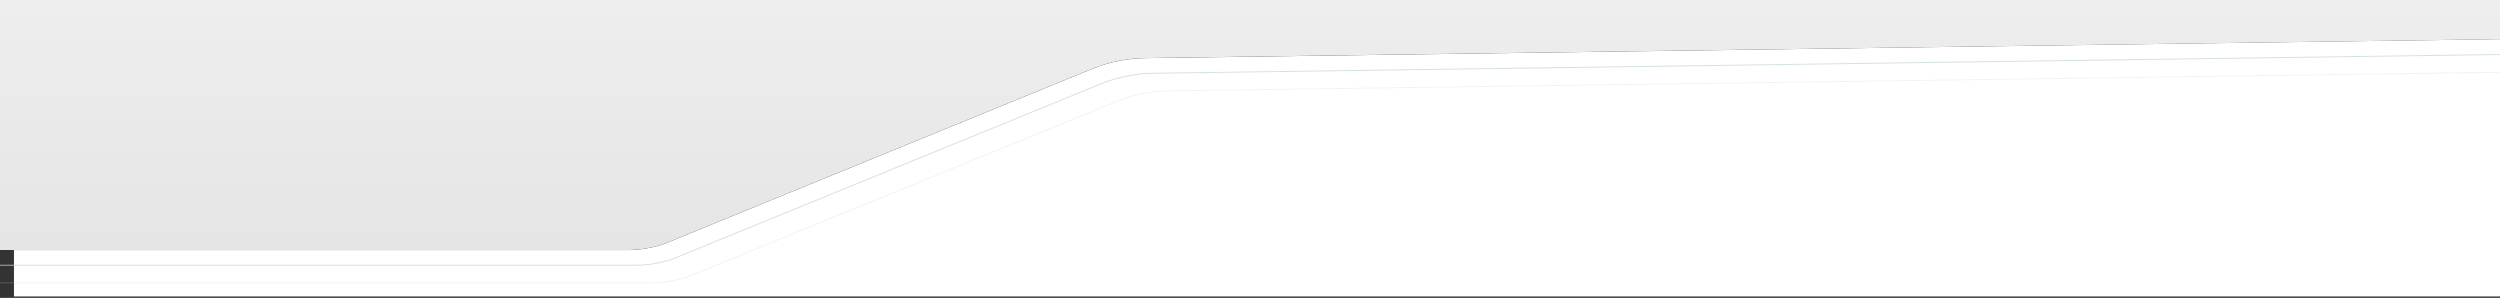 <?xml version="1.0" encoding="utf-8"?>
<!-- Generator: Adobe Illustrator 24.0.1, SVG Export Plug-In . SVG Version: 6.00 Build 0)  -->
<svg version="1.1" id="Layer_1" xmlns="http://www.w3.org/2000/svg" xmlns:xlink="http://www.w3.org/1999/xlink" x="0px" y="0px"
	 width="2560px" height="305px" viewBox="0 0 2560 305" style="enable-background:new 0 0 2560 305;" xml:space="preserve">
<rect x="0" y="0" width="2560" height="305" fill="#333333" stroke="none"/>
<style type="text/css">
	.st0{fill:url(#SVGID_1_);}
	.st1{fill:#FFFFFF;}
	.st2{opacity:0.75;fill:none;stroke:#C6D6DB;stroke-miterlimit:10;}
	.st3{opacity:0.25;fill:none;stroke:#C6D6DB;stroke-miterlimit:10;}
</style>
<linearGradient id="SVGID_1_" gradientUnits="userSpaceOnUse" x1="1441.78" y1="582.321" x2="1441.78" y2="840.45" gradientTransform="matrix(-1 0 0 -1 2735.5 838.371)">
	<stop  offset="0" style="stop-color:#54AEB9;stop-opacity:0.9"/>
	<stop  offset="0" style="stop-color:#E6E5E6"/>
	<stop  offset="1" style="stop-color:#EFEEEF"/>
</linearGradient>
<path class="st0" d="M-3.1-2.1v258.1h645.2c12.5,0,24.9-2,36.8-5.8l439.6-179.8c17.8-7.3,37-11,56.3-11l1399.5-19.5l16.2-42
	L-3.1-2.1z"/>
<path class="st1" d="M1118.5,70.5L678.9,250.3c-11.9,3.8-24.3,5.8-36.8,5.8H14.3v47.5h2560V39.9L1174.8,59.5
	C1155.5,59.5,1136.3,63.2,1118.5,70.5z"/>
<path class="st2" d="M2587.8-152.9l22,208L1183.3,75c-19.3,0-38.5,3.7-56.3,11L687.3,265.8c-11.9,3.8-24.3,5.8-36.8,5.8h-863.2v-441
	L2587.8-152.9z"/>
<path class="st3" d="M2603.8-134.9l22,208L1199.3,93c-19.3,0-38.5,3.7-56.3,11L703.3,283.8c-11.9,3.8-24.3,5.8-36.8,5.8h-863.2v-441
	L2603.8-134.9z"/>
</svg>
